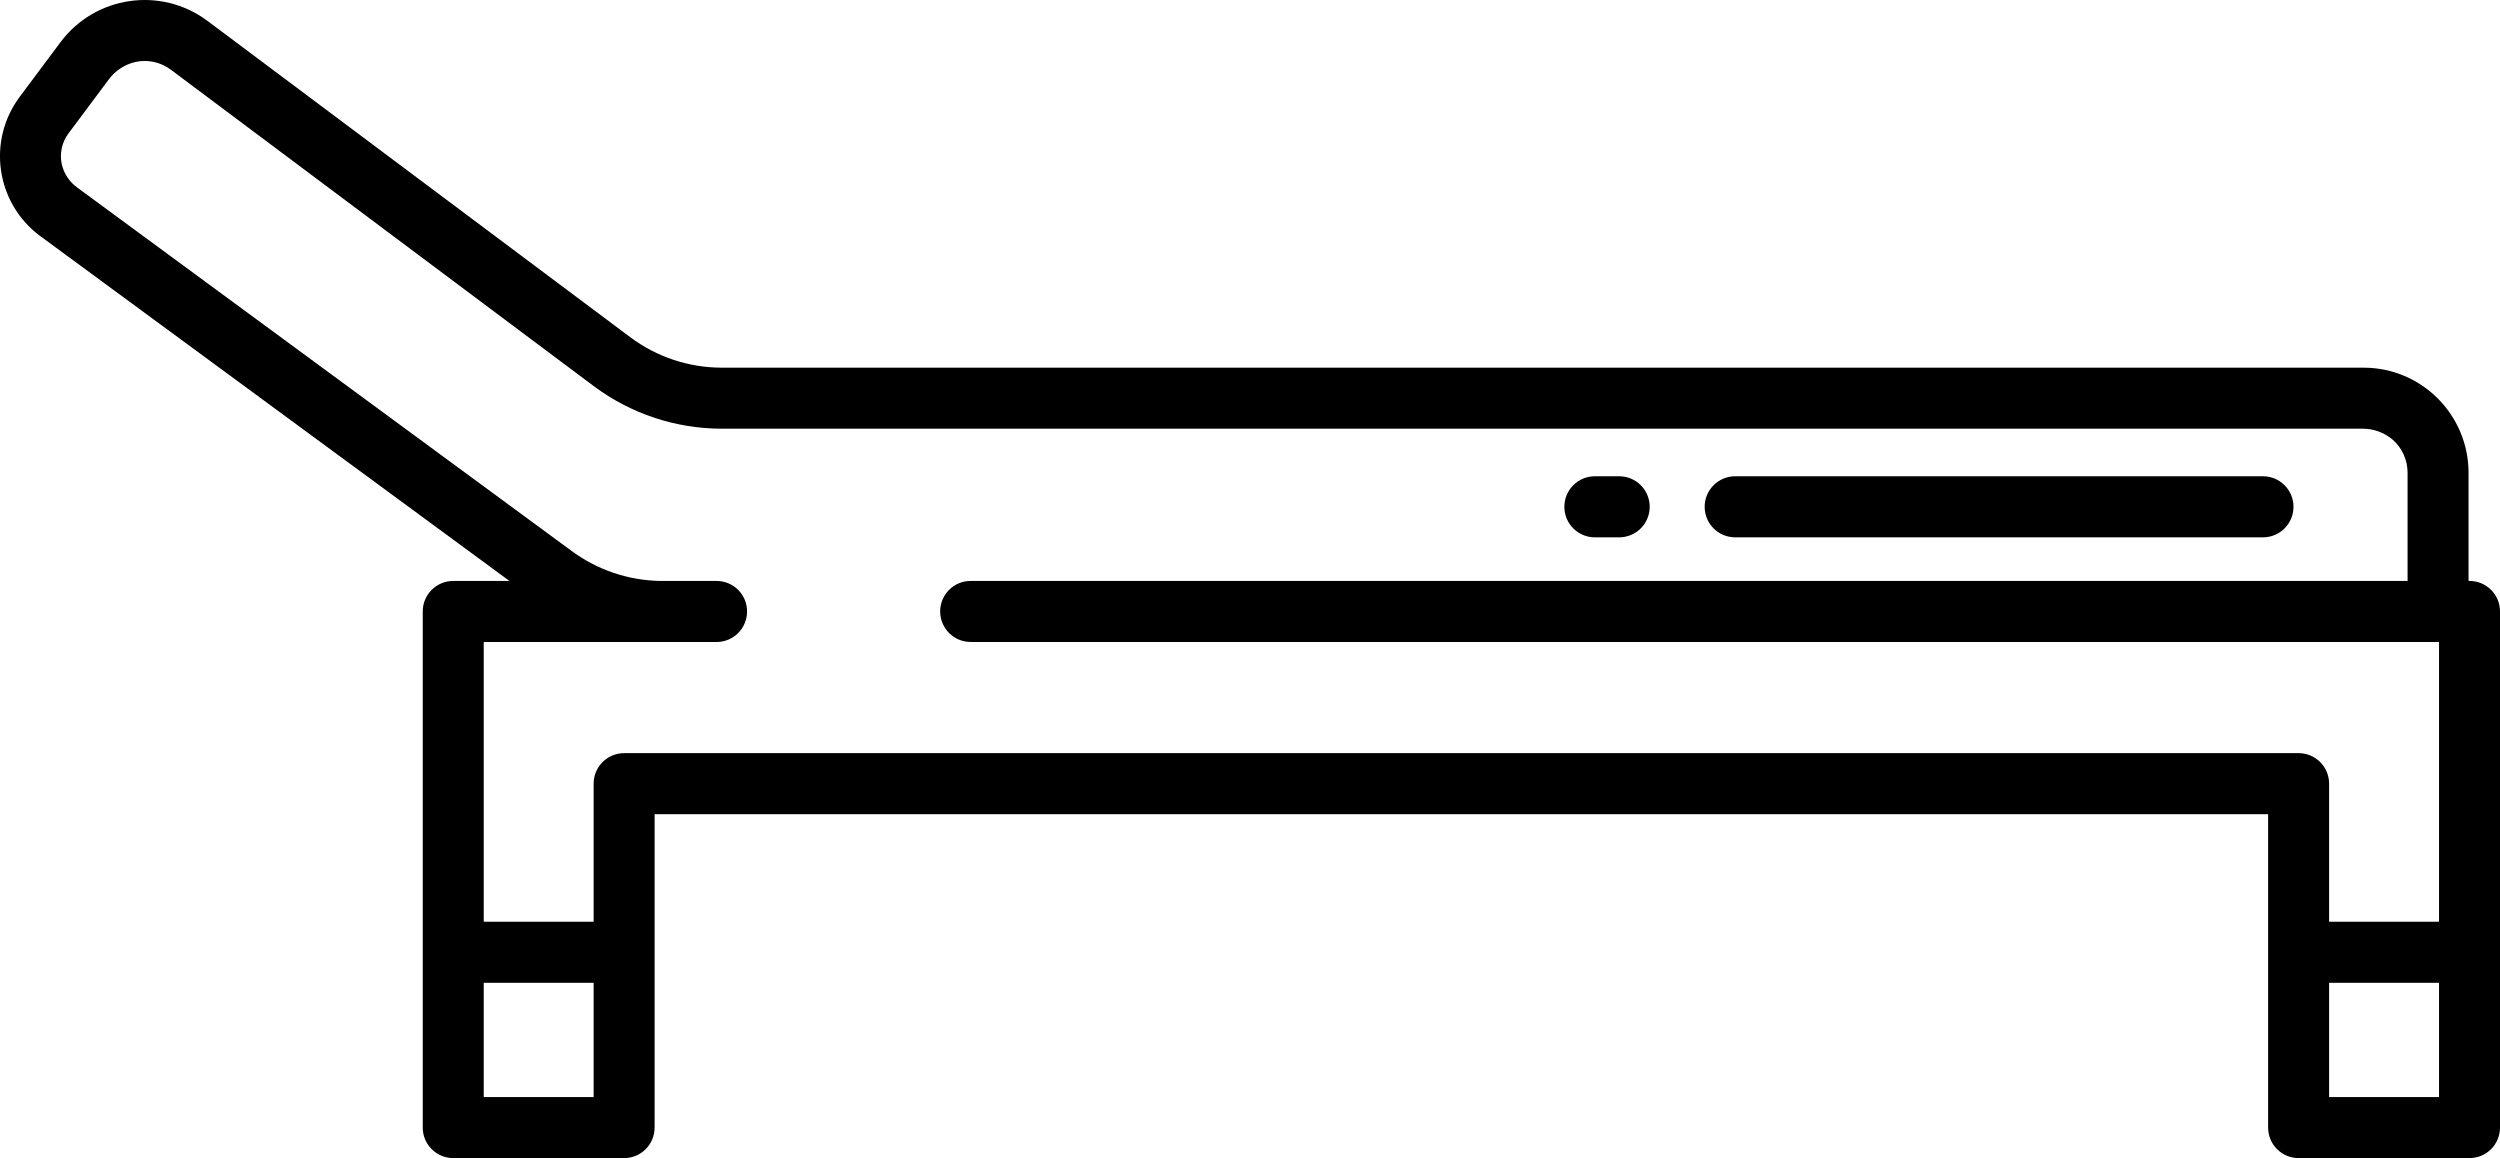 <svg width="136" height="63" viewBox="0 0 136 63" fill="none" xmlns="http://www.w3.org/2000/svg">
<path d="M86.76 29.231H88.084C89.001 29.231 89.744 28.488 89.744 27.57C89.744 26.653 89.001 25.909 88.084 25.909H86.76C85.843 25.909 85.101 26.653 85.101 27.57C85.101 28.488 85.843 29.231 86.76 29.231Z" fill="black"/>
<path d="M94.394 29.231H123.107C124.024 29.231 124.766 28.488 124.766 27.57C124.766 26.653 124.024 25.909 123.107 25.909H94.394C93.477 25.909 92.734 26.653 92.734 27.57C92.734 28.488 93.477 29.231 94.394 29.231Z" fill="black"/>
<path d="M134.341 31.603H134.289V25.715C134.285 22.56 131.731 20.003 128.58 20.001H39.248C37.465 19.997 35.731 19.419 34.3 18.355L11.283 1.134C8.757 -0.75 5.183 -0.233 3.294 2.291L1.073 5.266C-0.71 7.655 -0.222 11.04 2.165 12.825C2.177 12.834 2.19 12.842 2.202 12.852L27.713 31.603H24.657C23.74 31.603 22.997 32.346 22.997 33.262V61.339C22.997 62.257 23.74 63 24.657 63H33.954C34.869 63 35.611 62.257 35.611 61.339V44.291H123.385V61.339C123.385 62.257 124.127 63 125.044 63H134.341C135.257 63 136 62.257 136 61.339V33.262C136 32.346 135.257 31.603 134.341 31.603ZM32.294 59.679H26.315V53.465H32.294V59.679ZM132.683 59.679H126.703V53.465H132.683V59.679ZM132.683 50.144H126.703V42.63C126.703 41.714 125.96 40.971 125.044 40.971H33.954C33.037 40.971 32.294 41.714 32.294 42.63V50.144H26.315V34.925H38.982C39.898 34.925 40.641 34.181 40.641 33.264C40.641 32.346 39.898 31.604 38.982 31.604H35.942C34.175 31.58 32.463 30.996 31.049 29.938L4.221 10.217C3.788 9.91 3.48 9.454 3.36 8.935C3.234 8.348 3.367 7.734 3.728 7.255L5.9 4.344C6.256 3.851 6.778 3.506 7.371 3.37C8.044 3.225 8.746 3.38 9.297 3.794L32.313 21.014C34.318 22.507 36.75 23.316 39.248 23.321H128.495C129.103 23.31 129.695 23.523 130.159 23.916C130.677 24.369 130.973 25.026 130.972 25.715V31.603H52.803C51.888 31.603 51.145 32.346 51.145 33.262C51.145 34.179 51.888 34.923 52.803 34.923H132.683V50.144Z" fill="black"/>
</svg>
